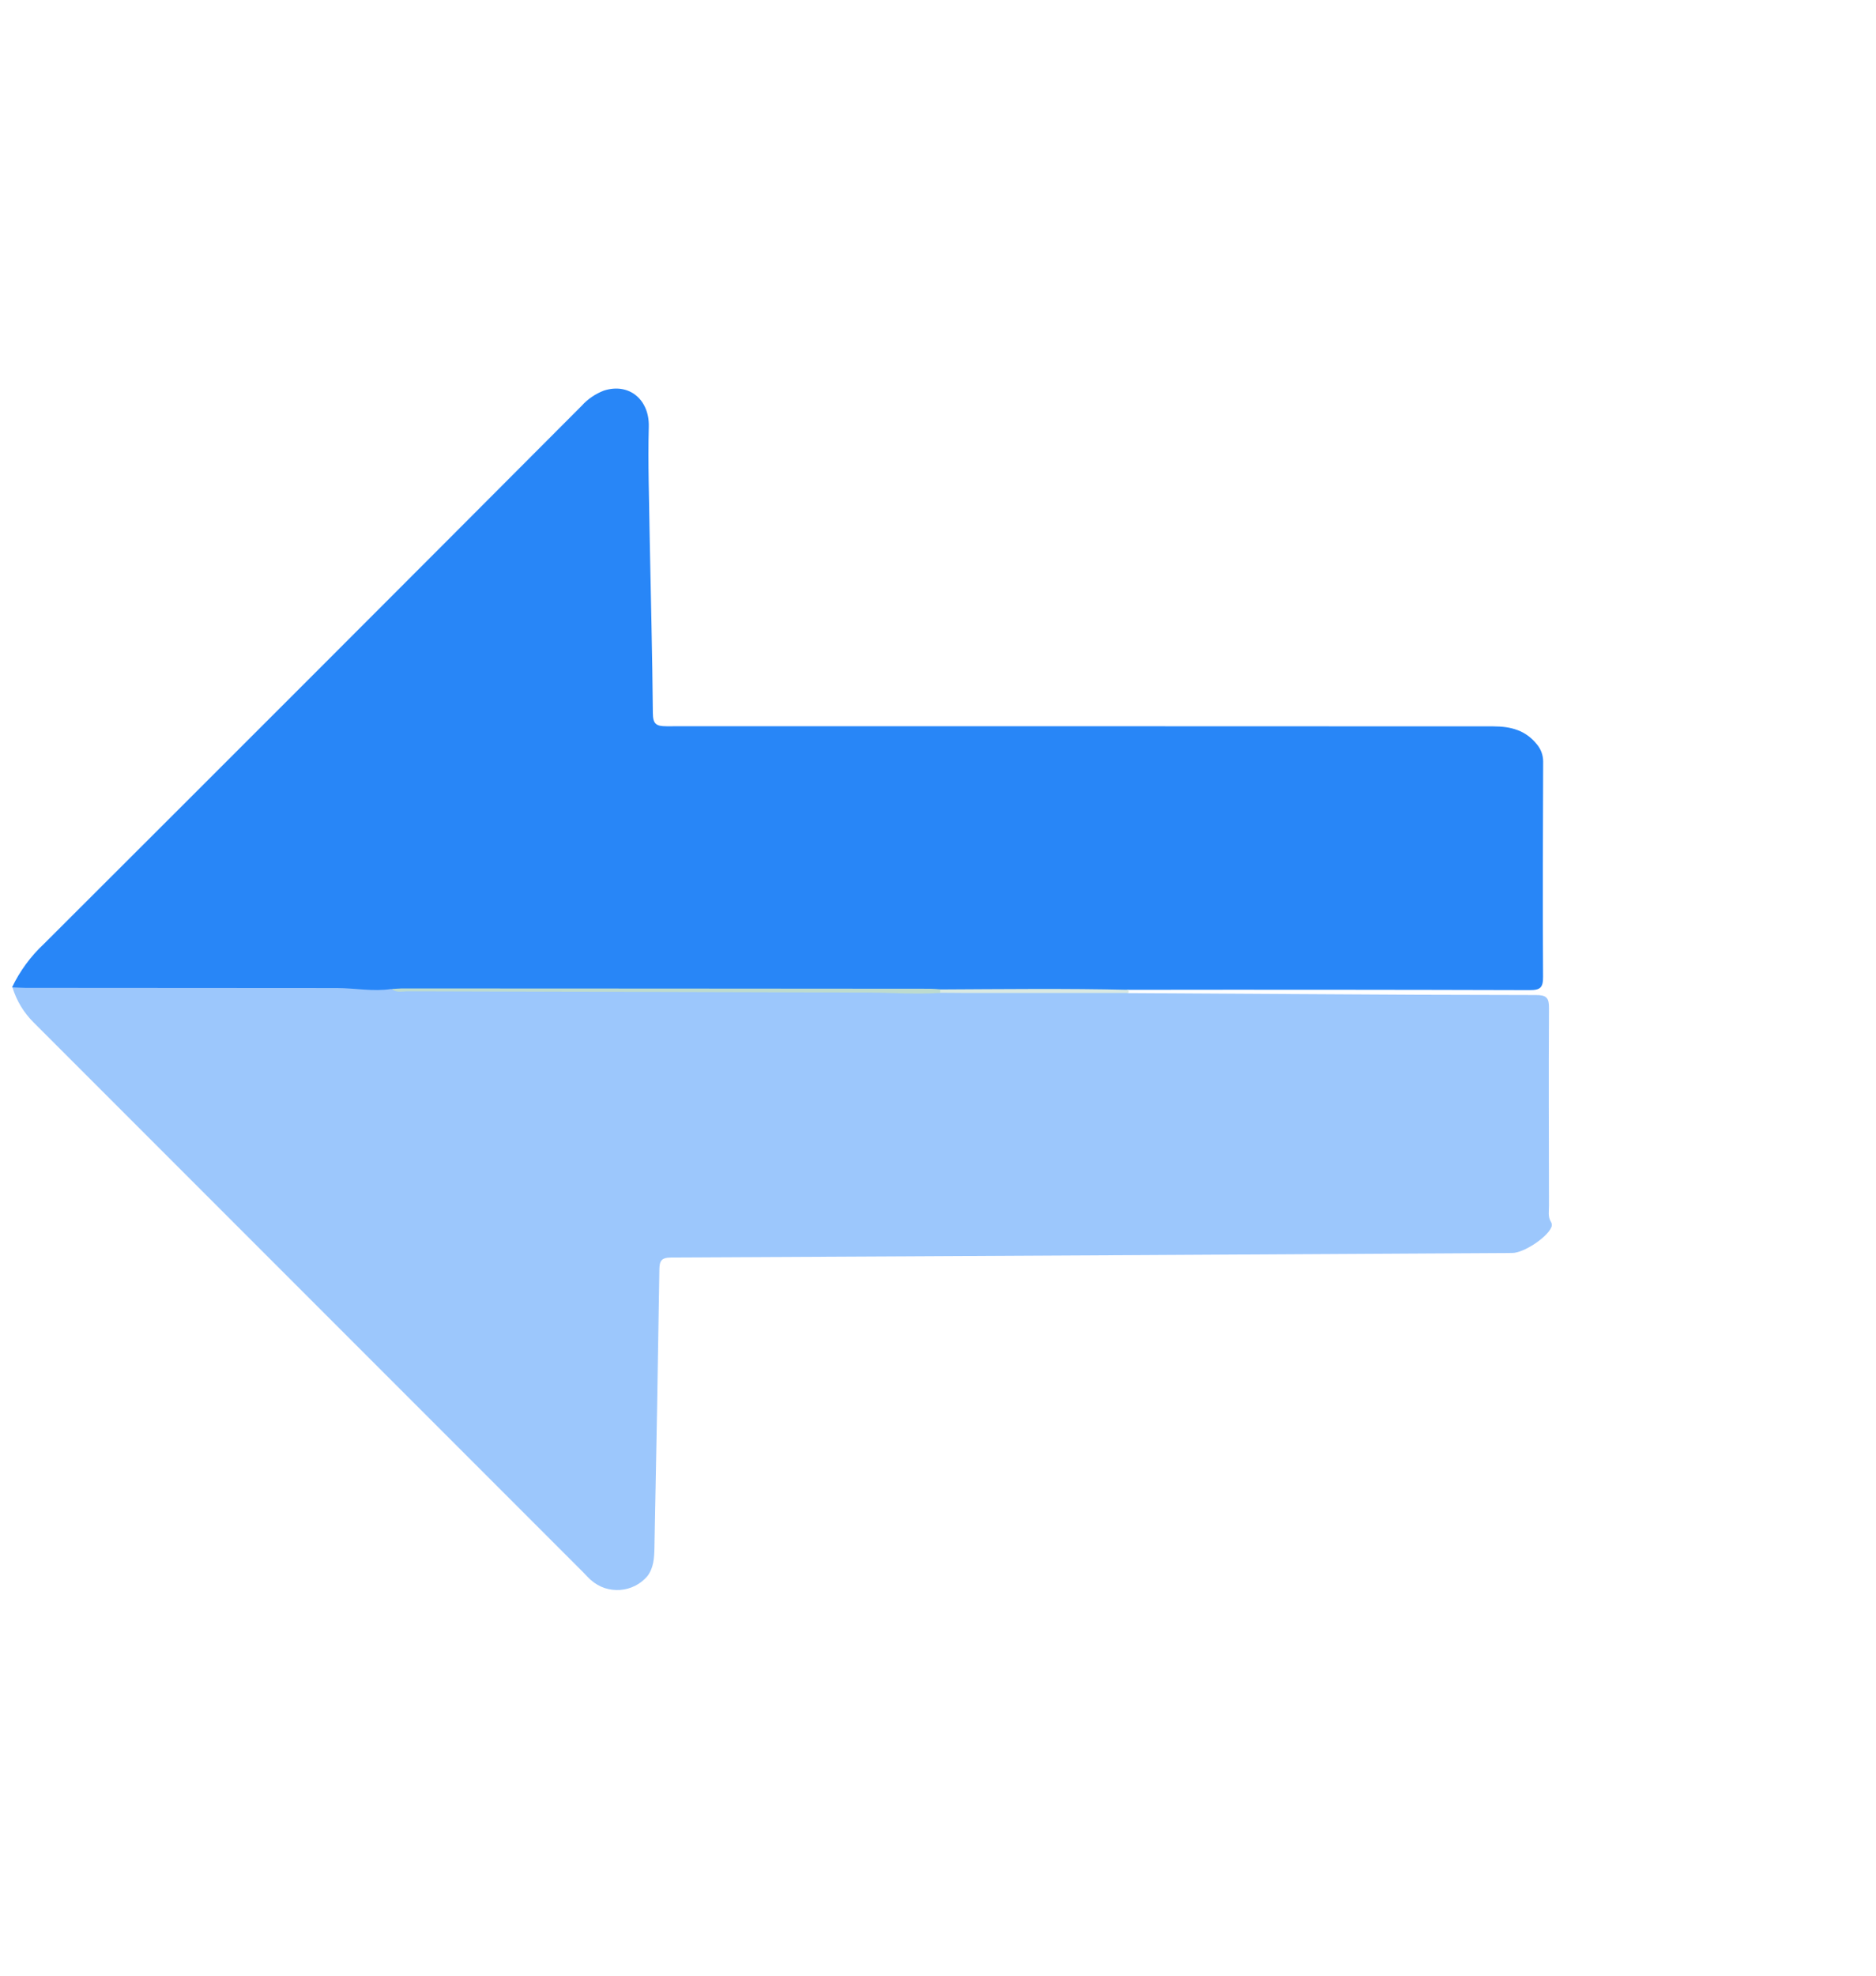 <svg width="19" height="20" viewBox="0 0 19 20" fill="none" xmlns="http://www.w3.org/2000/svg">
<g id="ztjUVn.tif">
<path id="Vector" d="M11.429 10.053C11.996 10.057 12.563 10.06 13.13 10.063C13.938 10.069 14.748 10.072 15.557 10.073C15.661 10.073 15.689 10.1 15.688 10.204C15.684 10.871 15.687 11.539 15.688 12.206C15.688 12.259 15.676 12.315 15.706 12.366C15.712 12.375 15.716 12.385 15.716 12.395C15.717 12.406 15.716 12.416 15.711 12.425C15.67 12.526 15.432 12.684 15.316 12.684L11.45 12.706C9.9 12.714 8.349 12.723 6.798 12.73C6.693 12.731 6.679 12.767 6.678 12.858C6.664 13.796 6.647 14.734 6.628 15.672C6.626 15.773 6.62 15.871 6.557 15.955C6.522 15.996 6.48 16.029 6.433 16.053C6.385 16.077 6.334 16.091 6.281 16.095C6.228 16.099 6.174 16.092 6.124 16.076C6.074 16.059 6.027 16.032 5.987 15.997C5.958 15.972 5.934 15.944 5.907 15.917C4.051 14.061 2.195 12.205 0.339 10.349C0.24 10.25 0.167 10.129 0.126 9.995C0.176 9.973 0.231 9.964 0.285 9.969C1.333 9.97 2.382 9.968 3.431 9.973C3.609 9.974 3.788 9.988 3.966 9.994C4.032 10.007 4.099 10.011 4.166 10.007C5.694 10.008 7.222 10.009 8.75 10.012C9.004 10.012 9.257 10.046 9.511 10.02C9.66 9.992 9.809 10.03 9.959 10.03C10.396 10.029 10.833 10.029 11.27 10.031C11.324 10.023 11.379 10.031 11.429 10.053Z" fill="#2886F7" fill-opacity="0.46"/>
<path id="Vector_2" d="M3.96 10.012C3.776 10.04 3.596 10.002 3.412 10.002C2.361 10.001 1.31 10 0.258 10C0.213 10 0.167 9.996 0.122 9.995C0.201 9.83 0.31 9.681 0.444 9.556C2.262 7.742 4.078 5.926 5.891 4.108C5.953 4.039 6.03 3.987 6.116 3.954C6.372 3.872 6.577 4.046 6.571 4.317C6.561 4.691 6.575 5.067 6.58 5.441C6.591 6.033 6.607 6.625 6.612 7.217C6.613 7.329 6.644 7.352 6.751 7.352C9.542 7.351 12.333 7.352 15.124 7.353C15.302 7.353 15.453 7.393 15.567 7.537C15.607 7.585 15.629 7.646 15.629 7.709C15.627 8.435 15.623 9.16 15.628 9.886C15.629 9.996 15.602 10.024 15.491 10.023C14.135 10.019 12.779 10.018 11.424 10.02C11.371 10.035 11.317 10.04 11.263 10.033C10.679 10.033 10.096 10.034 9.513 10.028C9.275 10.039 9.038 10.024 8.8 10.024C7.239 10.022 5.679 10.021 4.12 10.021C4.067 10.025 4.013 10.022 3.96 10.012Z" fill="#2886F7"/>
<path id="Vector_3" d="M9.521 10.016C10.156 10.013 10.794 10.005 11.43 10.02L11.431 10.052L9.807 10.052L9.52 10.05C9.5 10.04 9.499 10.028 9.521 10.016Z" fill="#D9E9E2"/>
<path id="Vector_4" d="M9.523 10.015L9.523 10.051C9.282 10.068 9.041 10.049 8.799 10.048C7.241 10.043 5.683 10.039 4.125 10.035C4.072 10.035 4.016 10.053 3.969 10.012C4.002 10.01 4.035 10.007 4.068 10.006C5.853 10.006 7.638 10.008 9.424 10.009C9.457 10.009 9.49 10.013 9.523 10.015Z" fill="#BDDBCF"/>
</g>
</svg>
